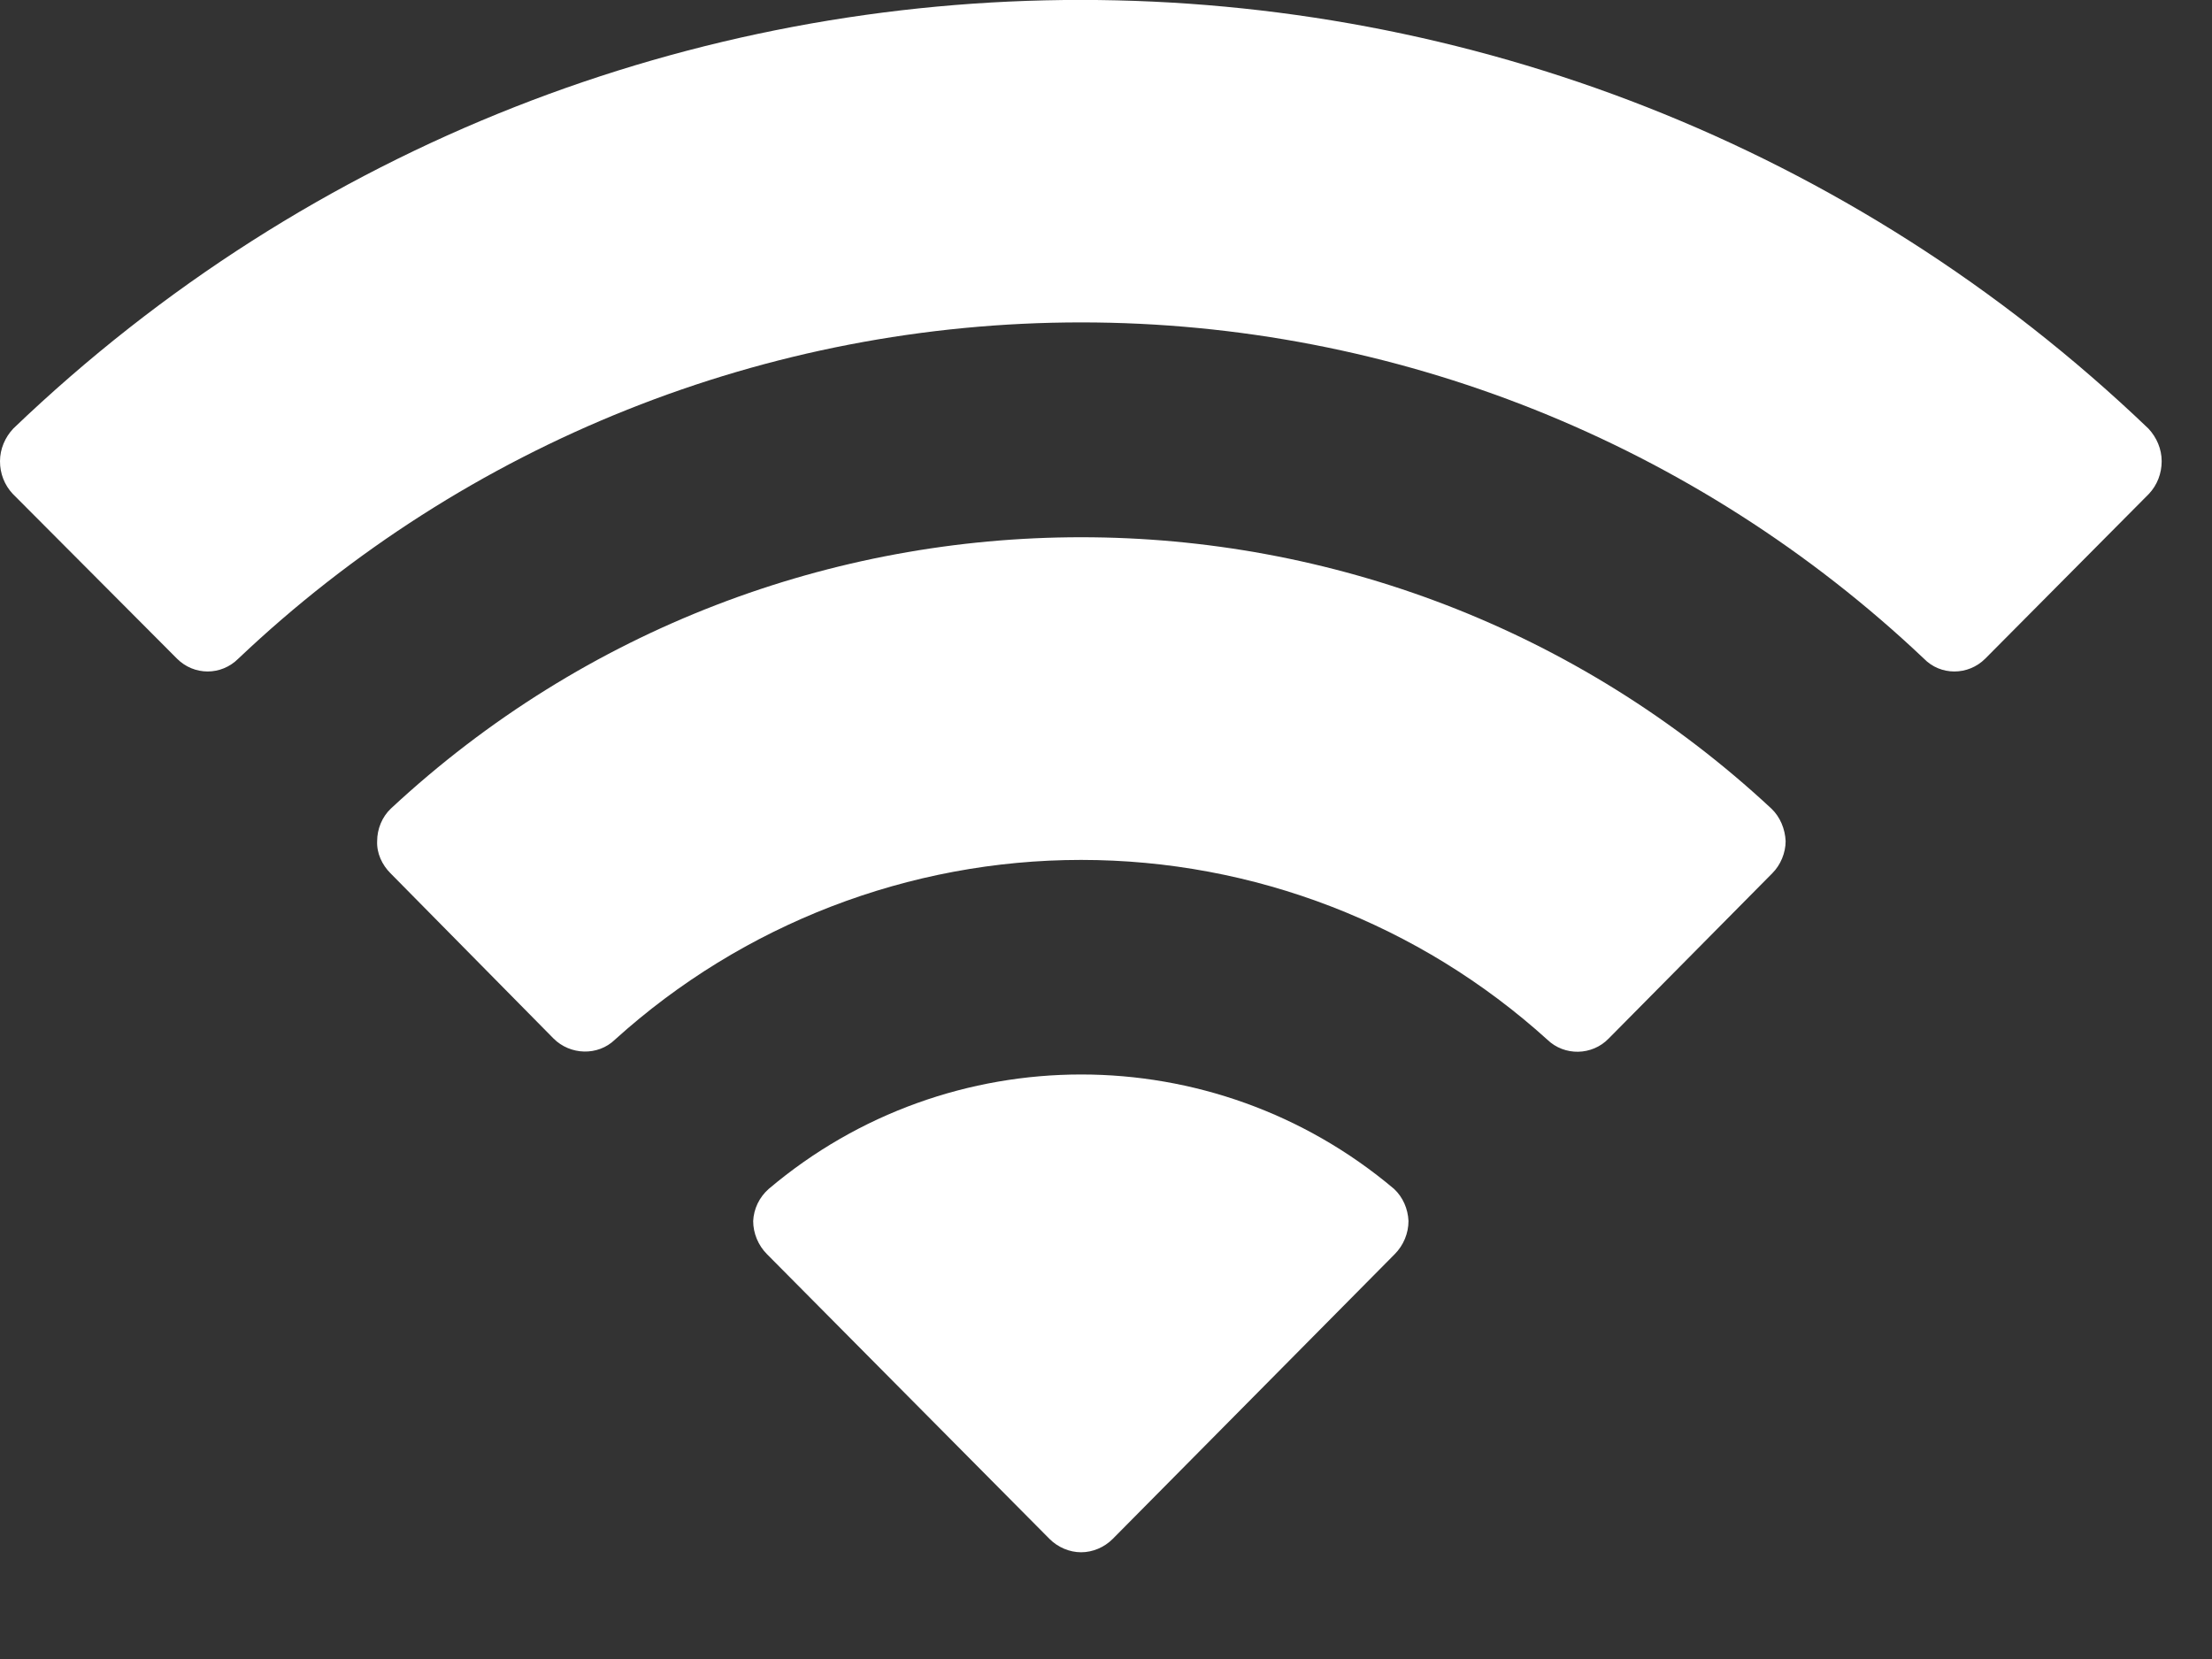 <?xml version="1.0" encoding="utf-8"?>
<svg xmlns="http://www.w3.org/2000/svg" fill="none" height="100%" overflow="visible" preserveAspectRatio="none" style="display: block;" viewBox="0 0 4 3" width="100%">
<rect x="0" y="0" width="4" height="3" fill="#333333" stroke="none"/>
<path d="M1.39 2.15C1.716 1.874 2.194 1.874 2.521 2.15C2.537 2.165 2.546 2.186 2.547 2.208C2.547 2.23 2.538 2.252 2.522 2.268L2.012 2.783C1.997 2.798 1.976 2.807 1.955 2.807C1.934 2.807 1.913 2.798 1.898 2.783L1.387 2.268C1.371 2.252 1.362 2.23 1.362 2.208C1.363 2.186 1.373 2.165 1.39 2.15ZM0.707 1.462C1.41 0.808 2.5 0.808 3.203 1.462C3.219 1.477 3.228 1.499 3.229 1.521C3.229 1.542 3.22 1.564 3.205 1.579L2.909 1.878C2.879 1.909 2.829 1.91 2.798 1.88C2.567 1.671 2.267 1.555 1.955 1.555C1.644 1.555 1.343 1.671 1.112 1.88C1.081 1.91 1.031 1.908 1.001 1.878L0.706 1.579C0.691 1.564 0.681 1.543 0.682 1.521C0.682 1.499 0.691 1.477 0.707 1.462ZM0.024 0.775C1.103 -0.259 2.806 -0.258 3.885 0.775C3.9 0.791 3.909 0.812 3.909 0.834C3.909 0.856 3.901 0.877 3.886 0.893L3.59 1.191C3.559 1.222 3.509 1.222 3.479 1.191C3.067 0.801 2.522 0.583 1.955 0.583C1.388 0.583 0.842 0.801 0.431 1.191C0.4 1.222 0.351 1.222 0.32 1.191L0.023 0.893C0.008 0.877 -8.3664e-05 0.856 6.44273e-07 0.834C0 0.812 0.009 0.791 0.024 0.775Z" fill="white" id="Wifi"/>
</svg>
